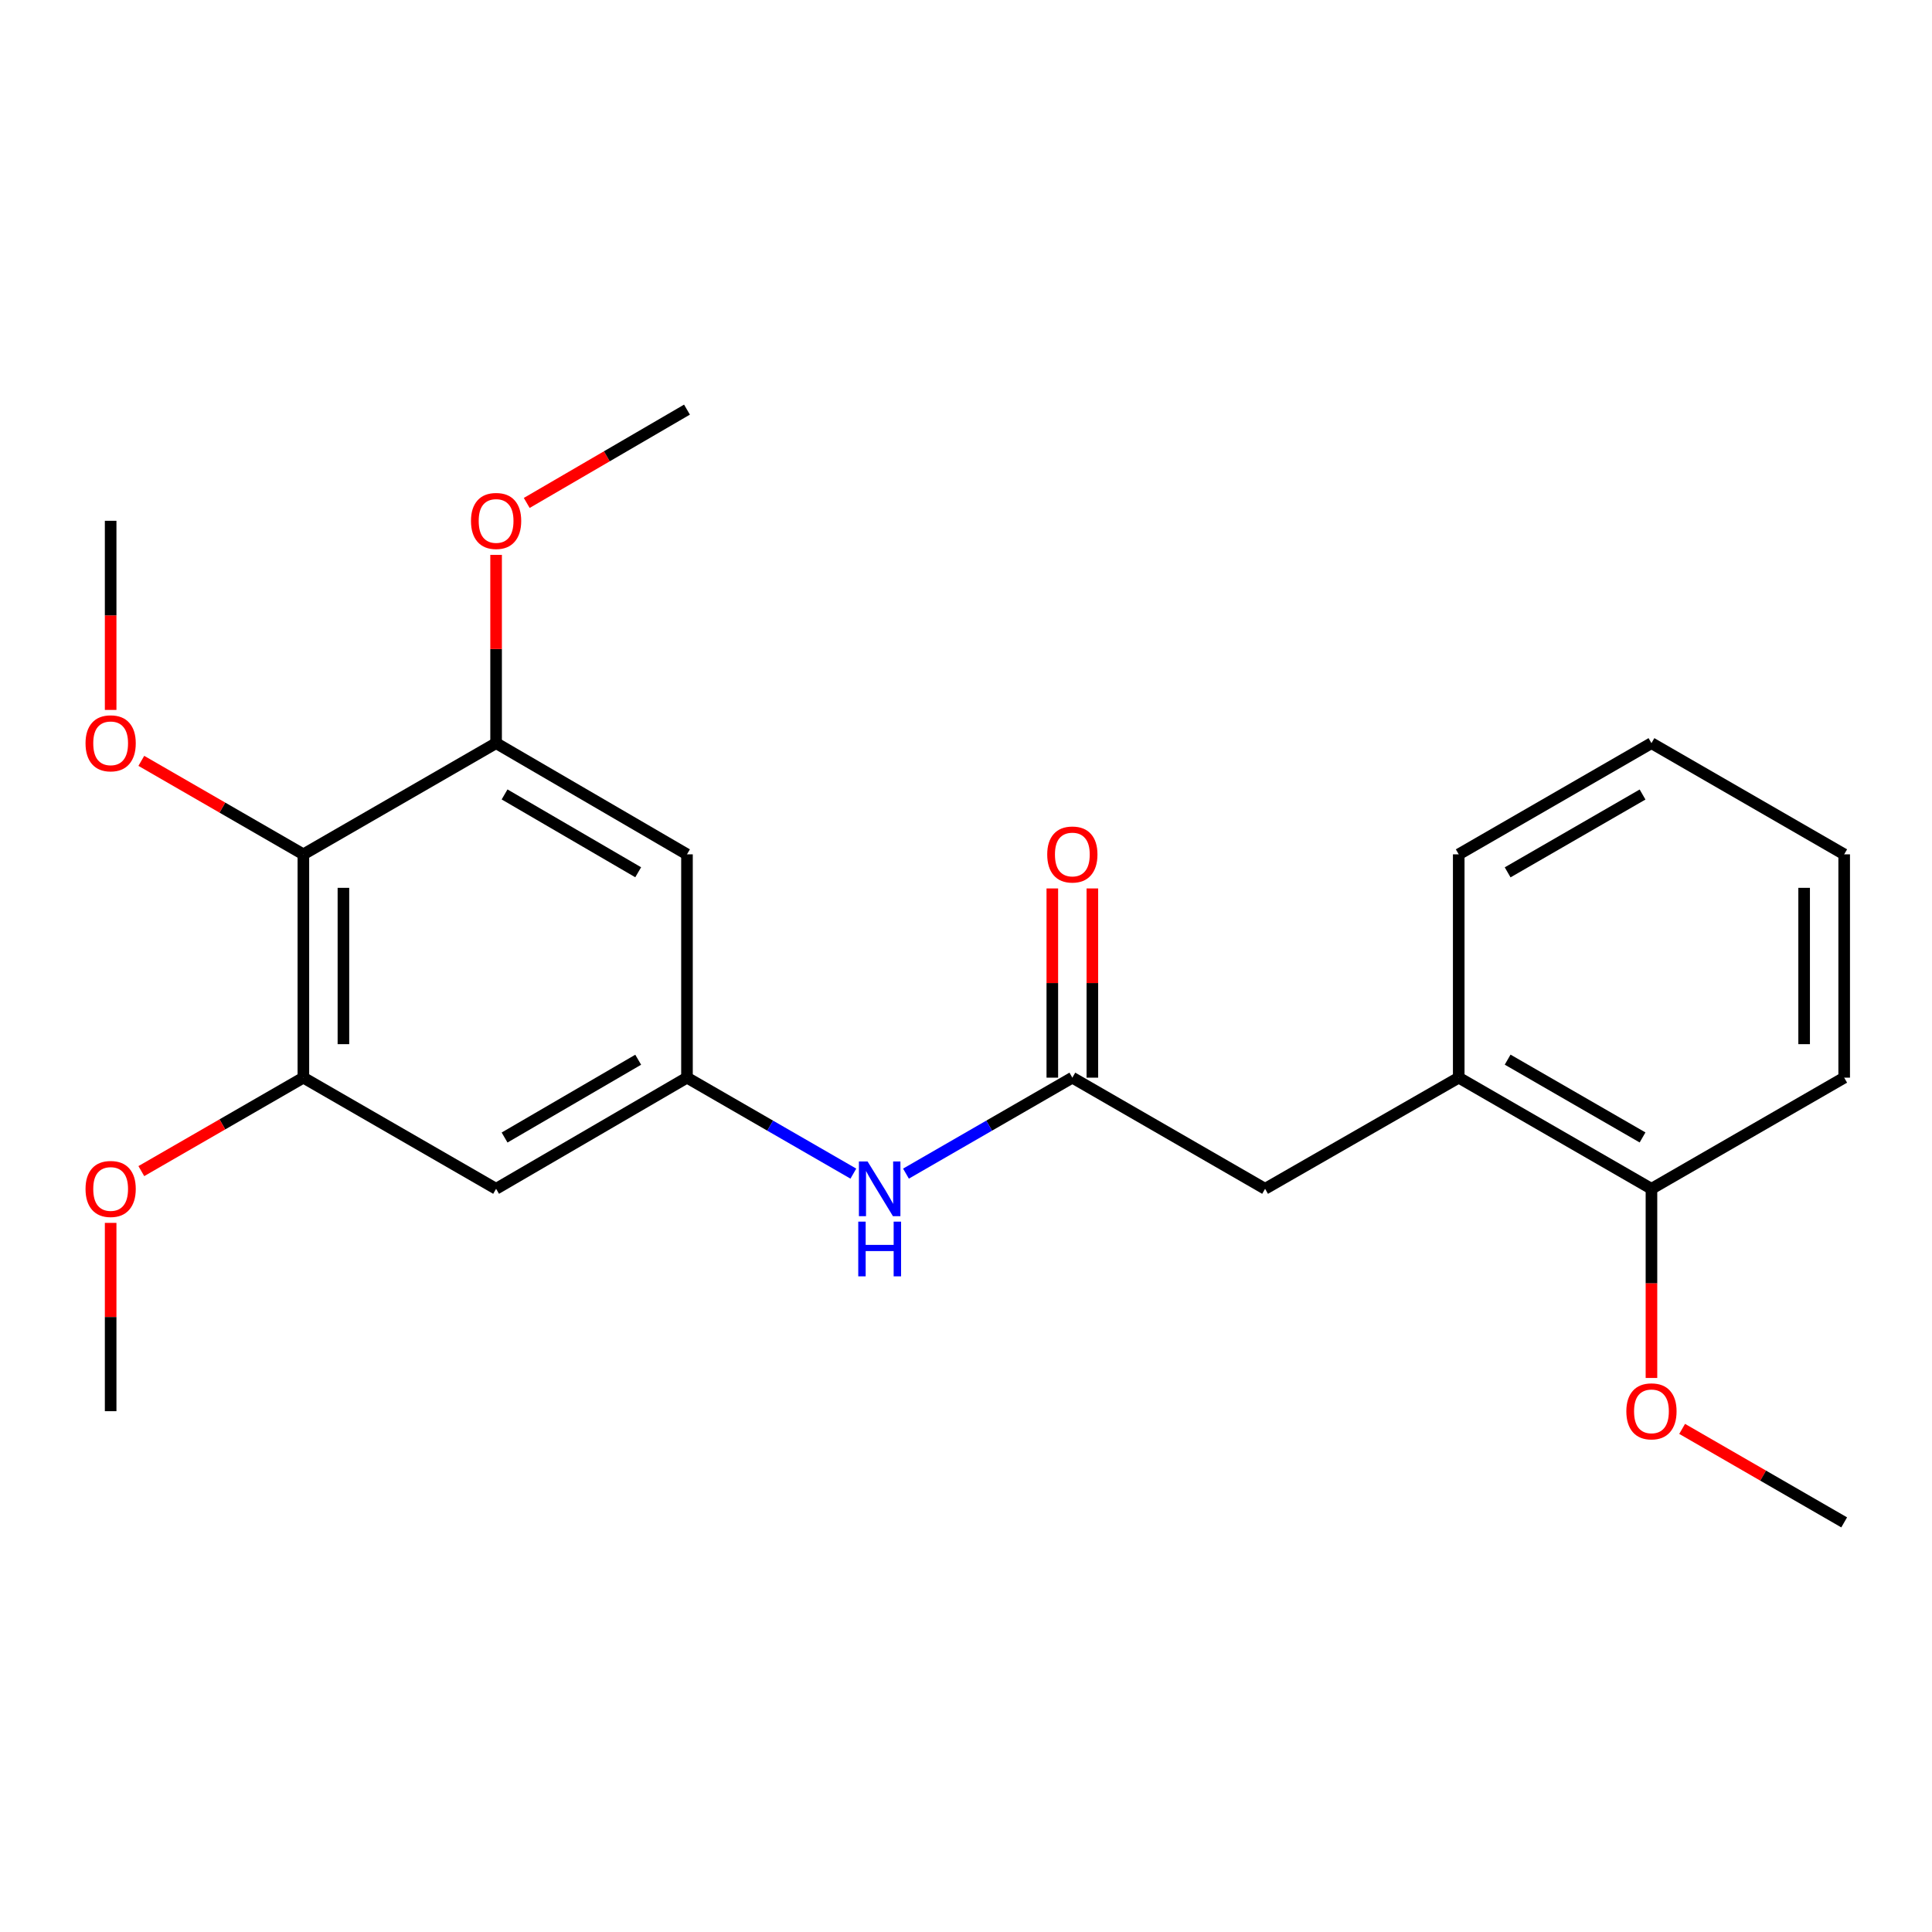 <?xml version='1.0' encoding='iso-8859-1'?>
<svg version='1.1' baseProfile='full'
              xmlns='http://www.w3.org/2000/svg'
                      xmlns:rdkit='http://www.rdkit.org/xml'
                      xmlns:xlink='http://www.w3.org/1999/xlink'
                  xml:space='preserve'
width='1000px' height='1000px' viewBox='0 0 1000 1000'>
<!-- END OF HEADER -->
<rect style='opacity:1.0;fill:#FFFFFF;stroke:none' width='1000' height='1000' x='0' y='0'> </rect>
<path class='bond-0' d='M 157.026,442.206 L 157.026,557.794' style='fill:none;fill-rule:evenodd;stroke:#000000;stroke-width:6px;stroke-linecap:butt;stroke-linejoin:miter;stroke-opacity:1' />
<path class='bond-0' d='M 177.753,459.544 L 177.753,540.456' style='fill:none;fill-rule:evenodd;stroke:#000000;stroke-width:6px;stroke-linecap:butt;stroke-linejoin:miter;stroke-opacity:1' />
<path class='bond-1' d='M 157.026,442.206 L 256.78,384.654' style='fill:none;fill-rule:evenodd;stroke:#000000;stroke-width:6px;stroke-linecap:butt;stroke-linejoin:miter;stroke-opacity:1' />
<path class='bond-11' d='M 157.026,442.206 L 115.088,418.011' style='fill:none;fill-rule:evenodd;stroke:#000000;stroke-width:6px;stroke-linecap:butt;stroke-linejoin:miter;stroke-opacity:1' />
<path class='bond-11' d='M 115.088,418.011 L 73.15,393.815' style='fill:none;fill-rule:evenodd;stroke:#FF0000;stroke-width:6px;stroke-linecap:butt;stroke-linejoin:miter;stroke-opacity:1' />
<path class='bond-4' d='M 157.026,557.794 L 256.78,615.323' style='fill:none;fill-rule:evenodd;stroke:#000000;stroke-width:6px;stroke-linecap:butt;stroke-linejoin:miter;stroke-opacity:1' />
<path class='bond-12' d='M 157.026,557.794 L 115.088,581.98' style='fill:none;fill-rule:evenodd;stroke:#000000;stroke-width:6px;stroke-linecap:butt;stroke-linejoin:miter;stroke-opacity:1' />
<path class='bond-12' d='M 115.088,581.98 L 73.15,606.166' style='fill:none;fill-rule:evenodd;stroke:#FF0000;stroke-width:6px;stroke-linecap:butt;stroke-linejoin:miter;stroke-opacity:1' />
<path class='bond-5' d='M 256.78,384.654 L 355.579,442.206' style='fill:none;fill-rule:evenodd;stroke:#000000;stroke-width:6px;stroke-linecap:butt;stroke-linejoin:miter;stroke-opacity:1' />
<path class='bond-5' d='M 261.167,411.197 L 330.327,451.483' style='fill:none;fill-rule:evenodd;stroke:#000000;stroke-width:6px;stroke-linecap:butt;stroke-linejoin:miter;stroke-opacity:1' />
<path class='bond-13' d='M 256.78,384.654 L 256.78,335.926' style='fill:none;fill-rule:evenodd;stroke:#000000;stroke-width:6px;stroke-linecap:butt;stroke-linejoin:miter;stroke-opacity:1' />
<path class='bond-13' d='M 256.78,335.926 L 256.78,287.198' style='fill:none;fill-rule:evenodd;stroke:#FF0000;stroke-width:6px;stroke-linecap:butt;stroke-linejoin:miter;stroke-opacity:1' />
<path class='bond-2' d='M 355.579,557.794 L 355.579,442.206' style='fill:none;fill-rule:evenodd;stroke:#000000;stroke-width:6px;stroke-linecap:butt;stroke-linejoin:miter;stroke-opacity:1' />
<path class='bond-6' d='M 355.579,557.794 L 398.636,582.631' style='fill:none;fill-rule:evenodd;stroke:#000000;stroke-width:6px;stroke-linecap:butt;stroke-linejoin:miter;stroke-opacity:1' />
<path class='bond-6' d='M 398.636,582.631 L 441.693,607.467' style='fill:none;fill-rule:evenodd;stroke:#0000FF;stroke-width:6px;stroke-linecap:butt;stroke-linejoin:miter;stroke-opacity:1' />
<path class='bond-23' d='M 355.579,557.794 L 256.78,615.323' style='fill:none;fill-rule:evenodd;stroke:#000000;stroke-width:6px;stroke-linecap:butt;stroke-linejoin:miter;stroke-opacity:1' />
<path class='bond-23' d='M 330.33,548.512 L 261.17,588.782' style='fill:none;fill-rule:evenodd;stroke:#000000;stroke-width:6px;stroke-linecap:butt;stroke-linejoin:miter;stroke-opacity:1' />
<path class='bond-3' d='M 555.043,557.794 L 511.986,582.631' style='fill:none;fill-rule:evenodd;stroke:#000000;stroke-width:6px;stroke-linecap:butt;stroke-linejoin:miter;stroke-opacity:1' />
<path class='bond-3' d='M 511.986,582.631 L 468.929,607.467' style='fill:none;fill-rule:evenodd;stroke:#0000FF;stroke-width:6px;stroke-linecap:butt;stroke-linejoin:miter;stroke-opacity:1' />
<path class='bond-8' d='M 555.043,557.794 L 654.809,615.323' style='fill:none;fill-rule:evenodd;stroke:#000000;stroke-width:6px;stroke-linecap:butt;stroke-linejoin:miter;stroke-opacity:1' />
<path class='bond-9' d='M 565.406,557.794 L 565.406,508.825' style='fill:none;fill-rule:evenodd;stroke:#000000;stroke-width:6px;stroke-linecap:butt;stroke-linejoin:miter;stroke-opacity:1' />
<path class='bond-9' d='M 565.406,508.825 L 565.406,459.856' style='fill:none;fill-rule:evenodd;stroke:#FF0000;stroke-width:6px;stroke-linecap:butt;stroke-linejoin:miter;stroke-opacity:1' />
<path class='bond-9' d='M 544.679,557.794 L 544.679,508.825' style='fill:none;fill-rule:evenodd;stroke:#000000;stroke-width:6px;stroke-linecap:butt;stroke-linejoin:miter;stroke-opacity:1' />
<path class='bond-9' d='M 544.679,508.825 L 544.679,459.856' style='fill:none;fill-rule:evenodd;stroke:#FF0000;stroke-width:6px;stroke-linecap:butt;stroke-linejoin:miter;stroke-opacity:1' />
<path class='bond-7' d='M 755.036,557.794 L 654.809,615.323' style='fill:none;fill-rule:evenodd;stroke:#000000;stroke-width:6px;stroke-linecap:butt;stroke-linejoin:miter;stroke-opacity:1' />
<path class='bond-10' d='M 755.036,557.794 L 854.791,615.323' style='fill:none;fill-rule:evenodd;stroke:#000000;stroke-width:6px;stroke-linecap:butt;stroke-linejoin:miter;stroke-opacity:1' />
<path class='bond-10' d='M 780.354,548.468 L 850.182,588.739' style='fill:none;fill-rule:evenodd;stroke:#000000;stroke-width:6px;stroke-linecap:butt;stroke-linejoin:miter;stroke-opacity:1' />
<path class='bond-15' d='M 755.036,557.794 L 755.036,442.206' style='fill:none;fill-rule:evenodd;stroke:#000000;stroke-width:6px;stroke-linecap:butt;stroke-linejoin:miter;stroke-opacity:1' />
<path class='bond-14' d='M 854.791,615.323 L 854.791,664.276' style='fill:none;fill-rule:evenodd;stroke:#000000;stroke-width:6px;stroke-linecap:butt;stroke-linejoin:miter;stroke-opacity:1' />
<path class='bond-14' d='M 854.791,664.276 L 854.791,713.23' style='fill:none;fill-rule:evenodd;stroke:#FF0000;stroke-width:6px;stroke-linecap:butt;stroke-linejoin:miter;stroke-opacity:1' />
<path class='bond-16' d='M 854.791,615.323 L 954.545,557.794' style='fill:none;fill-rule:evenodd;stroke:#000000;stroke-width:6px;stroke-linecap:butt;stroke-linejoin:miter;stroke-opacity:1' />
<path class='bond-17' d='M 57.271,367.457 L 57.271,318.509' style='fill:none;fill-rule:evenodd;stroke:#FF0000;stroke-width:6px;stroke-linecap:butt;stroke-linejoin:miter;stroke-opacity:1' />
<path class='bond-17' d='M 57.271,318.509 L 57.271,269.561' style='fill:none;fill-rule:evenodd;stroke:#000000;stroke-width:6px;stroke-linecap:butt;stroke-linejoin:miter;stroke-opacity:1' />
<path class='bond-18' d='M 57.271,632.961 L 57.271,681.694' style='fill:none;fill-rule:evenodd;stroke:#FF0000;stroke-width:6px;stroke-linecap:butt;stroke-linejoin:miter;stroke-opacity:1' />
<path class='bond-18' d='M 57.271,681.694 L 57.271,730.427' style='fill:none;fill-rule:evenodd;stroke:#000000;stroke-width:6px;stroke-linecap:butt;stroke-linejoin:miter;stroke-opacity:1' />
<path class='bond-19' d='M 272.639,260.325 L 314.109,236.173' style='fill:none;fill-rule:evenodd;stroke:#FF0000;stroke-width:6px;stroke-linecap:butt;stroke-linejoin:miter;stroke-opacity:1' />
<path class='bond-19' d='M 314.109,236.173 L 355.579,212.02' style='fill:none;fill-rule:evenodd;stroke:#000000;stroke-width:6px;stroke-linecap:butt;stroke-linejoin:miter;stroke-opacity:1' />
<path class='bond-20' d='M 870.67,739.589 L 912.608,763.784' style='fill:none;fill-rule:evenodd;stroke:#FF0000;stroke-width:6px;stroke-linecap:butt;stroke-linejoin:miter;stroke-opacity:1' />
<path class='bond-20' d='M 912.608,763.784 L 954.545,787.98' style='fill:none;fill-rule:evenodd;stroke:#000000;stroke-width:6px;stroke-linecap:butt;stroke-linejoin:miter;stroke-opacity:1' />
<path class='bond-21' d='M 755.036,442.206 L 854.791,384.654' style='fill:none;fill-rule:evenodd;stroke:#000000;stroke-width:6px;stroke-linecap:butt;stroke-linejoin:miter;stroke-opacity:1' />
<path class='bond-21' d='M 780.357,451.527 L 850.185,411.24' style='fill:none;fill-rule:evenodd;stroke:#000000;stroke-width:6px;stroke-linecap:butt;stroke-linejoin:miter;stroke-opacity:1' />
<path class='bond-24' d='M 954.545,557.794 L 954.545,442.206' style='fill:none;fill-rule:evenodd;stroke:#000000;stroke-width:6px;stroke-linecap:butt;stroke-linejoin:miter;stroke-opacity:1' />
<path class='bond-24' d='M 933.818,540.456 L 933.818,459.544' style='fill:none;fill-rule:evenodd;stroke:#000000;stroke-width:6px;stroke-linecap:butt;stroke-linejoin:miter;stroke-opacity:1' />
<path class='bond-22' d='M 854.791,384.654 L 954.545,442.206' style='fill:none;fill-rule:evenodd;stroke:#000000;stroke-width:6px;stroke-linecap:butt;stroke-linejoin:miter;stroke-opacity:1' />
<path  class='atom-7' d='M 449.051 601.163
L 458.331 616.163
Q 459.251 617.643, 460.731 620.323
Q 462.211 623.003, 462.291 623.163
L 462.291 601.163
L 466.051 601.163
L 466.051 629.483
L 462.171 629.483
L 452.211 613.083
Q 451.051 611.163, 449.811 608.963
Q 448.611 606.763, 448.251 606.083
L 448.251 629.483
L 444.571 629.483
L 444.571 601.163
L 449.051 601.163
' fill='#0000FF'/>
<path  class='atom-7' d='M 444.231 632.315
L 448.071 632.315
L 448.071 644.355
L 462.551 644.355
L 462.551 632.315
L 466.391 632.315
L 466.391 660.635
L 462.551 660.635
L 462.551 647.555
L 448.071 647.555
L 448.071 660.635
L 444.231 660.635
L 444.231 632.315
' fill='#0000FF'/>
<path  class='atom-10' d='M 542.043 442.286
Q 542.043 435.486, 545.403 431.686
Q 548.763 427.886, 555.043 427.886
Q 561.323 427.886, 564.683 431.686
Q 568.043 435.486, 568.043 442.286
Q 568.043 449.166, 564.643 453.086
Q 561.243 456.966, 555.043 456.966
Q 548.803 456.966, 545.403 453.086
Q 542.043 449.206, 542.043 442.286
M 555.043 453.766
Q 559.363 453.766, 561.683 450.886
Q 564.043 447.966, 564.043 442.286
Q 564.043 436.726, 561.683 433.926
Q 559.363 431.086, 555.043 431.086
Q 550.723 431.086, 548.363 433.886
Q 546.043 436.686, 546.043 442.286
Q 546.043 448.006, 548.363 450.886
Q 550.723 453.766, 555.043 453.766
' fill='#FF0000'/>
<path  class='atom-12' d='M 44.271 384.734
Q 44.271 377.934, 47.631 374.134
Q 50.991 370.334, 57.271 370.334
Q 63.551 370.334, 66.911 374.134
Q 70.271 377.934, 70.271 384.734
Q 70.271 391.614, 66.871 395.534
Q 63.471 399.414, 57.271 399.414
Q 51.031 399.414, 47.631 395.534
Q 44.271 391.654, 44.271 384.734
M 57.271 396.214
Q 61.591 396.214, 63.911 393.334
Q 66.271 390.414, 66.271 384.734
Q 66.271 379.174, 63.911 376.374
Q 61.591 373.534, 57.271 373.534
Q 52.951 373.534, 50.591 376.334
Q 48.271 379.134, 48.271 384.734
Q 48.271 390.454, 50.591 393.334
Q 52.951 396.214, 57.271 396.214
' fill='#FF0000'/>
<path  class='atom-13' d='M 44.271 615.403
Q 44.271 608.603, 47.631 604.803
Q 50.991 601.003, 57.271 601.003
Q 63.551 601.003, 66.911 604.803
Q 70.271 608.603, 70.271 615.403
Q 70.271 622.283, 66.871 626.203
Q 63.471 630.083, 57.271 630.083
Q 51.031 630.083, 47.631 626.203
Q 44.271 622.323, 44.271 615.403
M 57.271 626.883
Q 61.591 626.883, 63.911 624.003
Q 66.271 621.083, 66.271 615.403
Q 66.271 609.843, 63.911 607.043
Q 61.591 604.203, 57.271 604.203
Q 52.951 604.203, 50.591 607.003
Q 48.271 609.803, 48.271 615.403
Q 48.271 621.123, 50.591 624.003
Q 52.951 626.883, 57.271 626.883
' fill='#FF0000'/>
<path  class='atom-14' d='M 243.78 269.641
Q 243.78 262.841, 247.14 259.041
Q 250.5 255.241, 256.78 255.241
Q 263.06 255.241, 266.42 259.041
Q 269.78 262.841, 269.78 269.641
Q 269.78 276.521, 266.38 280.441
Q 262.98 284.321, 256.78 284.321
Q 250.54 284.321, 247.14 280.441
Q 243.78 276.561, 243.78 269.641
M 256.78 281.121
Q 261.1 281.121, 263.42 278.241
Q 265.78 275.321, 265.78 269.641
Q 265.78 264.081, 263.42 261.281
Q 261.1 258.441, 256.78 258.441
Q 252.46 258.441, 250.1 261.241
Q 247.78 264.041, 247.78 269.641
Q 247.78 275.361, 250.1 278.241
Q 252.46 281.121, 256.78 281.121
' fill='#FF0000'/>
<path  class='atom-15' d='M 841.791 730.507
Q 841.791 723.707, 845.151 719.907
Q 848.511 716.107, 854.791 716.107
Q 861.071 716.107, 864.431 719.907
Q 867.791 723.707, 867.791 730.507
Q 867.791 737.387, 864.391 741.307
Q 860.991 745.187, 854.791 745.187
Q 848.551 745.187, 845.151 741.307
Q 841.791 737.427, 841.791 730.507
M 854.791 741.987
Q 859.111 741.987, 861.431 739.107
Q 863.791 736.187, 863.791 730.507
Q 863.791 724.947, 861.431 722.147
Q 859.111 719.307, 854.791 719.307
Q 850.471 719.307, 848.111 722.107
Q 845.791 724.907, 845.791 730.507
Q 845.791 736.227, 848.111 739.107
Q 850.471 741.987, 854.791 741.987
' fill='#FF0000'/>
</svg>
